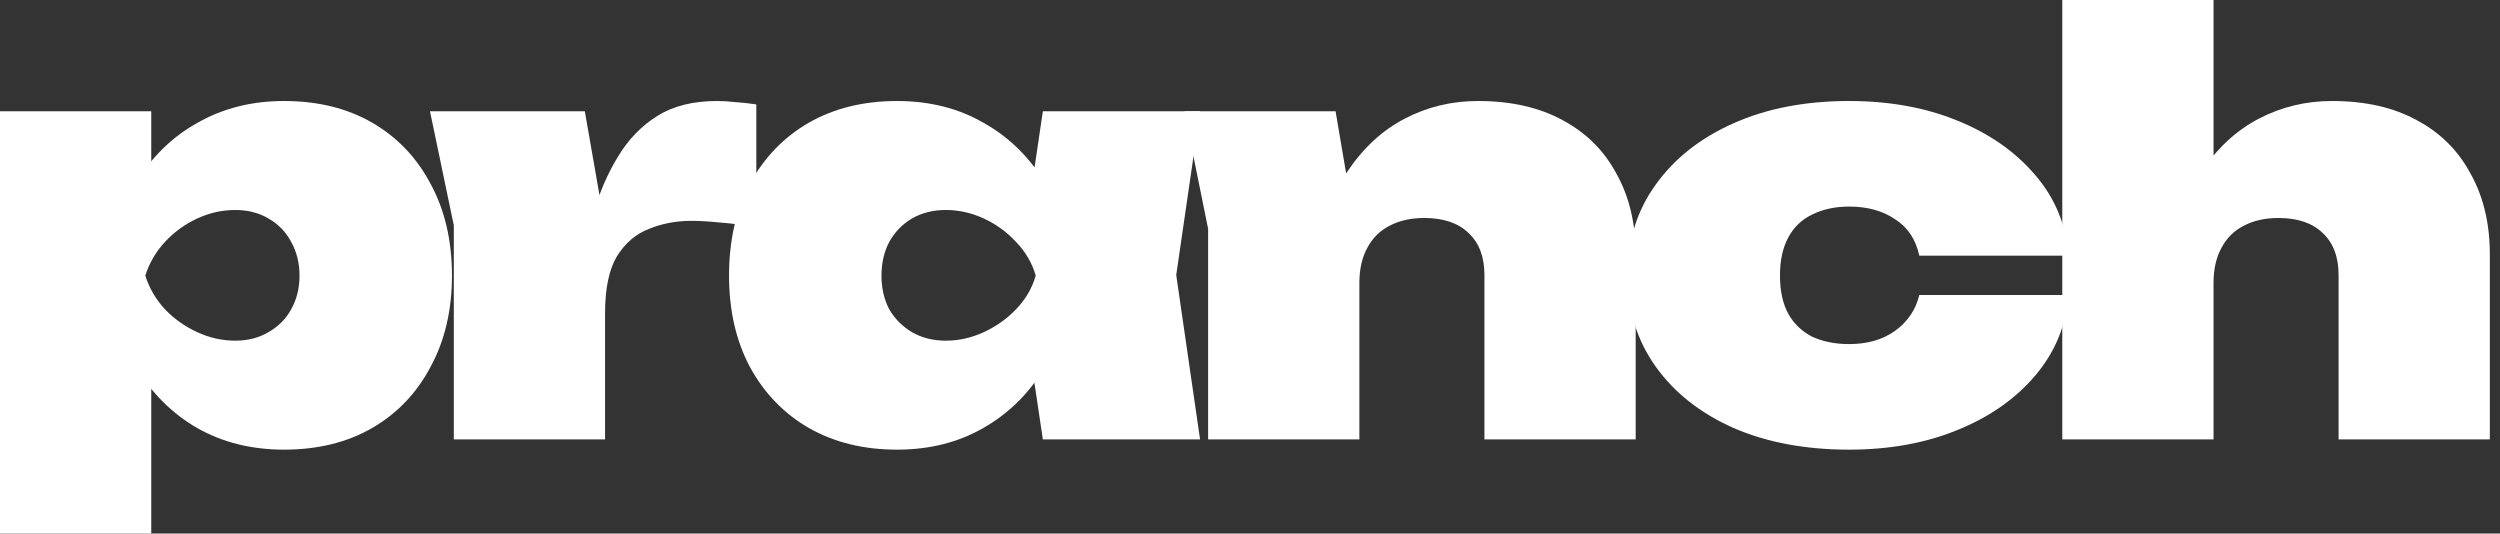 <svg width="164" height="35" viewBox="0 0 164 35" fill="none" xmlns="http://www.w3.org/2000/svg">
<rect x="0" y="0" width="164" height="35" fill="#333333" stroke="none"/>
<path d="M135.286 0H145.208V28.823H135.286V0ZM152.982 6.626C155.169 6.626 157.031 7.05 158.568 7.898C160.104 8.722 161.276 9.895 162.083 11.417C162.917 12.914 163.333 14.674 163.333 16.695V28.823H153.411V18.043C153.411 16.845 153.06 15.922 152.357 15.273C151.68 14.624 150.716 14.3 149.466 14.3C148.581 14.3 147.812 14.474 147.161 14.823C146.536 15.148 146.054 15.635 145.716 16.283C145.377 16.907 145.208 17.669 145.208 18.567L142.278 17.144C142.643 14.799 143.346 12.852 144.388 11.305C145.429 9.733 146.693 8.56 148.177 7.786C149.661 7.012 151.263 6.626 152.982 6.626Z" fill="white"/>
<path d="M135.712 19.353C135.529 21.374 134.787 23.146 133.485 24.668C132.183 26.191 130.477 27.376 128.368 28.225C126.284 29.073 123.928 29.497 121.297 29.497C118.433 29.497 115.907 29.023 113.719 28.075C111.532 27.102 109.826 25.754 108.602 24.032C107.378 22.31 106.766 20.326 106.766 18.08C106.766 15.809 107.378 13.825 108.602 12.128C109.826 10.406 111.532 9.059 113.719 8.086C115.907 7.112 118.433 6.626 121.297 6.626C123.928 6.626 126.284 7.05 128.368 7.898C130.477 8.747 132.183 9.932 133.485 11.454C134.787 12.952 135.529 14.724 135.712 16.77H125.907C125.672 15.697 125.138 14.898 124.305 14.374C123.498 13.825 122.495 13.551 121.297 13.551C120.386 13.551 119.579 13.726 118.875 14.075C118.198 14.399 117.677 14.898 117.313 15.572C116.948 16.246 116.766 17.082 116.766 18.08C116.766 19.078 116.948 19.914 117.313 20.588C117.677 21.237 118.198 21.736 118.875 22.086C119.579 22.41 120.386 22.572 121.297 22.572C122.495 22.572 123.498 22.285 124.305 21.711C125.138 21.112 125.672 20.326 125.907 19.353H135.712Z" fill="white"/>
<path d="M77.691 7.299H87.613L89.175 16.471V28.823H79.253V15.011L77.691 7.299ZM96.949 6.626C99.136 6.626 100.998 7.05 102.535 7.898C104.071 8.722 105.243 9.895 106.051 11.417C106.884 12.914 107.301 14.674 107.301 16.695V28.823H97.379V18.043C97.379 16.845 97.027 15.922 96.324 15.273C95.647 14.624 94.683 14.3 93.433 14.3C92.548 14.3 91.779 14.474 91.128 14.823C90.503 15.148 90.022 15.635 89.683 16.283C89.345 16.907 89.175 17.669 89.175 18.567L86.246 17.144C86.61 14.799 87.313 12.852 88.355 11.305C89.397 9.733 90.66 8.56 92.144 7.786C93.629 7.012 95.23 6.626 96.949 6.626Z" fill="white"/>
<path d="M68.411 28.823L67.278 21.225L68.411 18.08L67.278 14.973L68.411 7.299H78.724L77.161 18.043L78.724 28.823H68.411ZM70.481 18.08C70.221 20.376 69.57 22.385 68.528 24.107C67.512 25.804 66.171 27.127 64.505 28.075C62.864 29.023 60.976 29.497 58.84 29.497C56.653 29.497 54.726 29.023 53.059 28.075C51.419 27.127 50.129 25.791 49.192 24.07C48.28 22.348 47.825 20.351 47.825 18.08C47.825 15.784 48.28 13.775 49.192 12.053C50.129 10.332 51.419 8.996 53.059 8.048C54.726 7.1 56.653 6.626 58.84 6.626C60.976 6.626 62.864 7.1 64.505 8.048C66.171 8.971 67.525 10.294 68.567 12.016C69.609 13.713 70.247 15.734 70.481 18.08ZM57.825 18.08C57.825 18.904 57.994 19.64 58.333 20.289C58.697 20.913 59.192 21.412 59.817 21.786C60.468 22.16 61.21 22.348 62.044 22.348C62.903 22.348 63.736 22.16 64.544 21.786C65.351 21.412 66.054 20.913 66.653 20.289C67.278 19.64 67.708 18.904 67.942 18.08C67.708 17.257 67.278 16.52 66.653 15.872C66.054 15.223 65.351 14.711 64.544 14.337C63.736 13.963 62.903 13.775 62.044 13.775C61.21 13.775 60.468 13.963 59.817 14.337C59.192 14.711 58.697 15.223 58.333 15.872C57.994 16.52 57.825 17.257 57.825 18.08Z" fill="white"/>
<path d="M28.207 7.299H38.364L39.692 14.898V28.823H29.77V14.786L28.207 7.299ZM49.614 6.85V14.898C48.728 14.749 47.934 14.649 47.231 14.599C46.528 14.524 45.903 14.487 45.356 14.487C44.367 14.487 43.442 14.661 42.583 15.011C41.723 15.335 41.02 15.934 40.473 16.808C39.952 17.681 39.692 18.929 39.692 20.551L37.934 18.454C38.195 16.907 38.52 15.435 38.911 14.037C39.327 12.615 39.874 11.355 40.551 10.257C41.228 9.134 42.088 8.248 43.13 7.599C44.171 6.95 45.473 6.626 47.036 6.626C47.426 6.626 47.83 6.651 48.247 6.701C48.663 6.725 49.119 6.775 49.614 6.85Z" fill="white"/>
<path d="M0 7.299H9.922V12.615L9.531 13.663V20.775L9.922 22.834V35H0V7.299ZM6.992 18.08C7.253 15.734 7.891 13.713 8.906 12.016C9.948 10.294 11.302 8.971 12.969 8.048C14.636 7.1 16.524 6.626 18.633 6.626C20.847 6.626 22.774 7.1 24.414 8.048C26.055 8.996 27.331 10.332 28.242 12.053C29.18 13.775 29.649 15.784 29.649 18.08C29.649 20.351 29.18 22.348 28.242 24.07C27.331 25.791 26.055 27.127 24.414 28.075C22.774 29.023 20.847 29.497 18.633 29.497C16.498 29.497 14.597 29.023 12.93 28.075C11.289 27.127 9.961 25.804 8.945 24.107C7.93 22.385 7.279 20.376 6.992 18.08ZM19.649 18.08C19.649 17.257 19.466 16.52 19.102 15.872C18.763 15.223 18.268 14.711 17.617 14.337C16.992 13.963 16.263 13.775 15.43 13.775C14.57 13.775 13.737 13.963 12.93 14.337C12.123 14.711 11.419 15.223 10.82 15.872C10.222 16.52 9.792 17.257 9.531 18.08C9.792 18.904 10.222 19.64 10.82 20.289C11.419 20.913 12.123 21.412 12.93 21.786C13.737 22.16 14.57 22.348 15.43 22.348C16.263 22.348 16.992 22.16 17.617 21.786C18.268 21.412 18.763 20.913 19.102 20.289C19.466 19.64 19.649 18.904 19.649 18.08Z" fill="white"/>
</svg>
